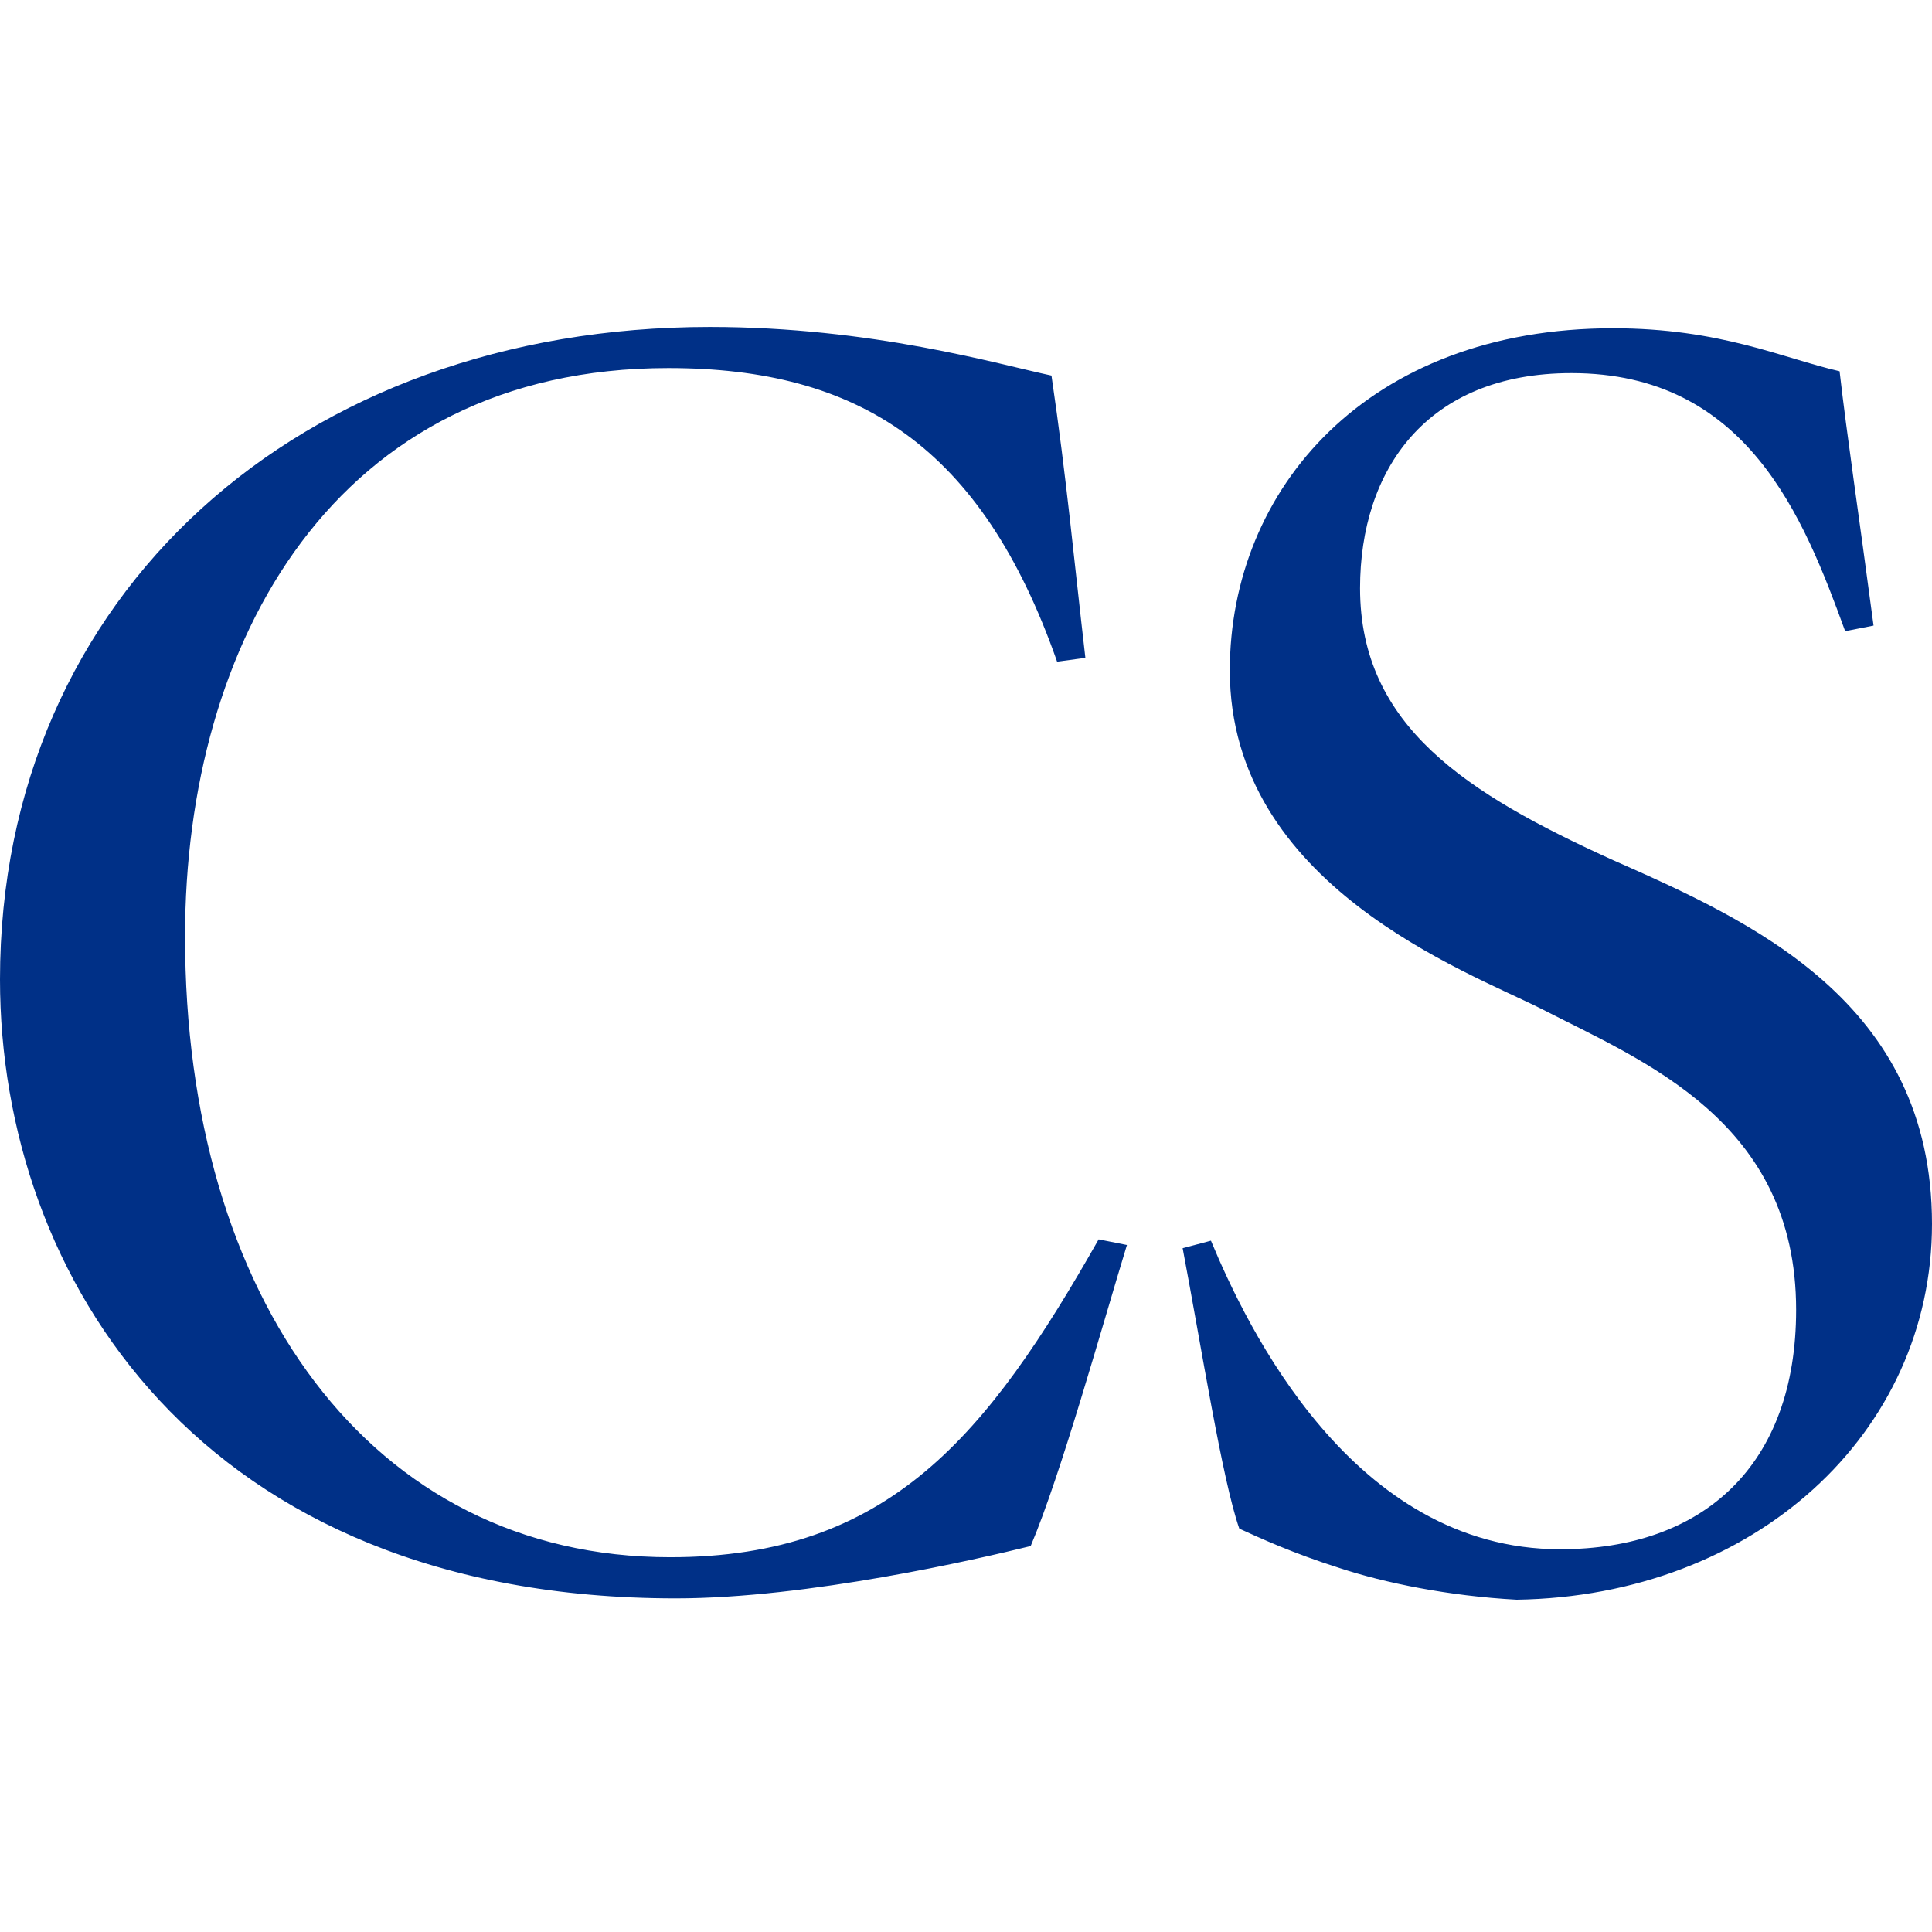 <svg xmlns="http://www.w3.org/2000/svg" version="1.1" xmlns:xlink="http://www.w3.org/1999/xlink" xmlns:svgjs="http://svgjs.com/svgjs" width="260px" height="260px"><svg width="260px" height="260px" viewBox="0 0 260 260" version="1.1" xmlns="http://www.w3.org/2000/svg" xmlns:xlink="http://www.w3.org/1999/xlink">
    <title>Assets / Branding / favicon</title>
    <g id="SvgjsG1001" stroke="none" stroke-width="1" fill="none" fill-rule="evenodd">
        <path d="M142.259,89.04 C132.103,60.098 115.591,49.533 89.93,49.533 C44.971,49.533 24.903,86.517 24.903,126.024 C24.903,174.588 49.787,209.563 90.187,209.563 C119.648,209.563 132.861,193.202 147.851,166.789 L151.658,167.546 C148.352,178.362 142.767,198.491 138.703,208.061 C131.589,209.813 108.728,215.102 90.945,215.102 C26.925,215.102 0,171.815 0,131.808 C0,79.97 40.394,44 95.522,44 C117.363,44 134.382,49.032 141.502,50.541 C143.537,64.379 144.545,75.451 146.066,88.533 L142.259,89.04 Z M162.963,166.967 C167.79,178.547 182.023,208.49 209.95,208.49 C229.274,208.49 241.716,197.167 241.716,176.275 C241.716,150.863 221.134,142.814 207.421,135.76 C197.508,130.74 165.505,119.161 165.505,90.226 C165.505,65.816 184.039,44.178 217.07,44.178 C231.553,44.178 239.931,48.209 247.564,49.962 C248.572,58.774 250.1,68.839 252.135,84.186 L248.316,84.943 C242.73,69.59 235.104,50.212 211.478,50.212 C191.923,50.212 183.031,63.306 183.031,79.154 C183.031,97.774 197.508,106.831 216.813,115.637 C235.611,123.937 260,134.765 260,164.714 C260,192.892 236.124,214.786 204.108,215.281 C194.966,214.786 186.325,213.021 180.232,211.006 C173.889,208.99 169.562,206.981 166.782,205.717 C164.49,199.183 161.685,181.313 159.156,167.975 L162.963,166.967 Z" id="SvgjsPath1000" fill="#003087"></path>
    </g>
</svg>
<style>
    @media (prefers-color-scheme: light) {
        :root {
            filter: none;
        }
    }
    @media (prefers-color-scheme: dark) {
        :root {
            filter: brightness(0) invert(1);
        }
    }
</style>
</svg>